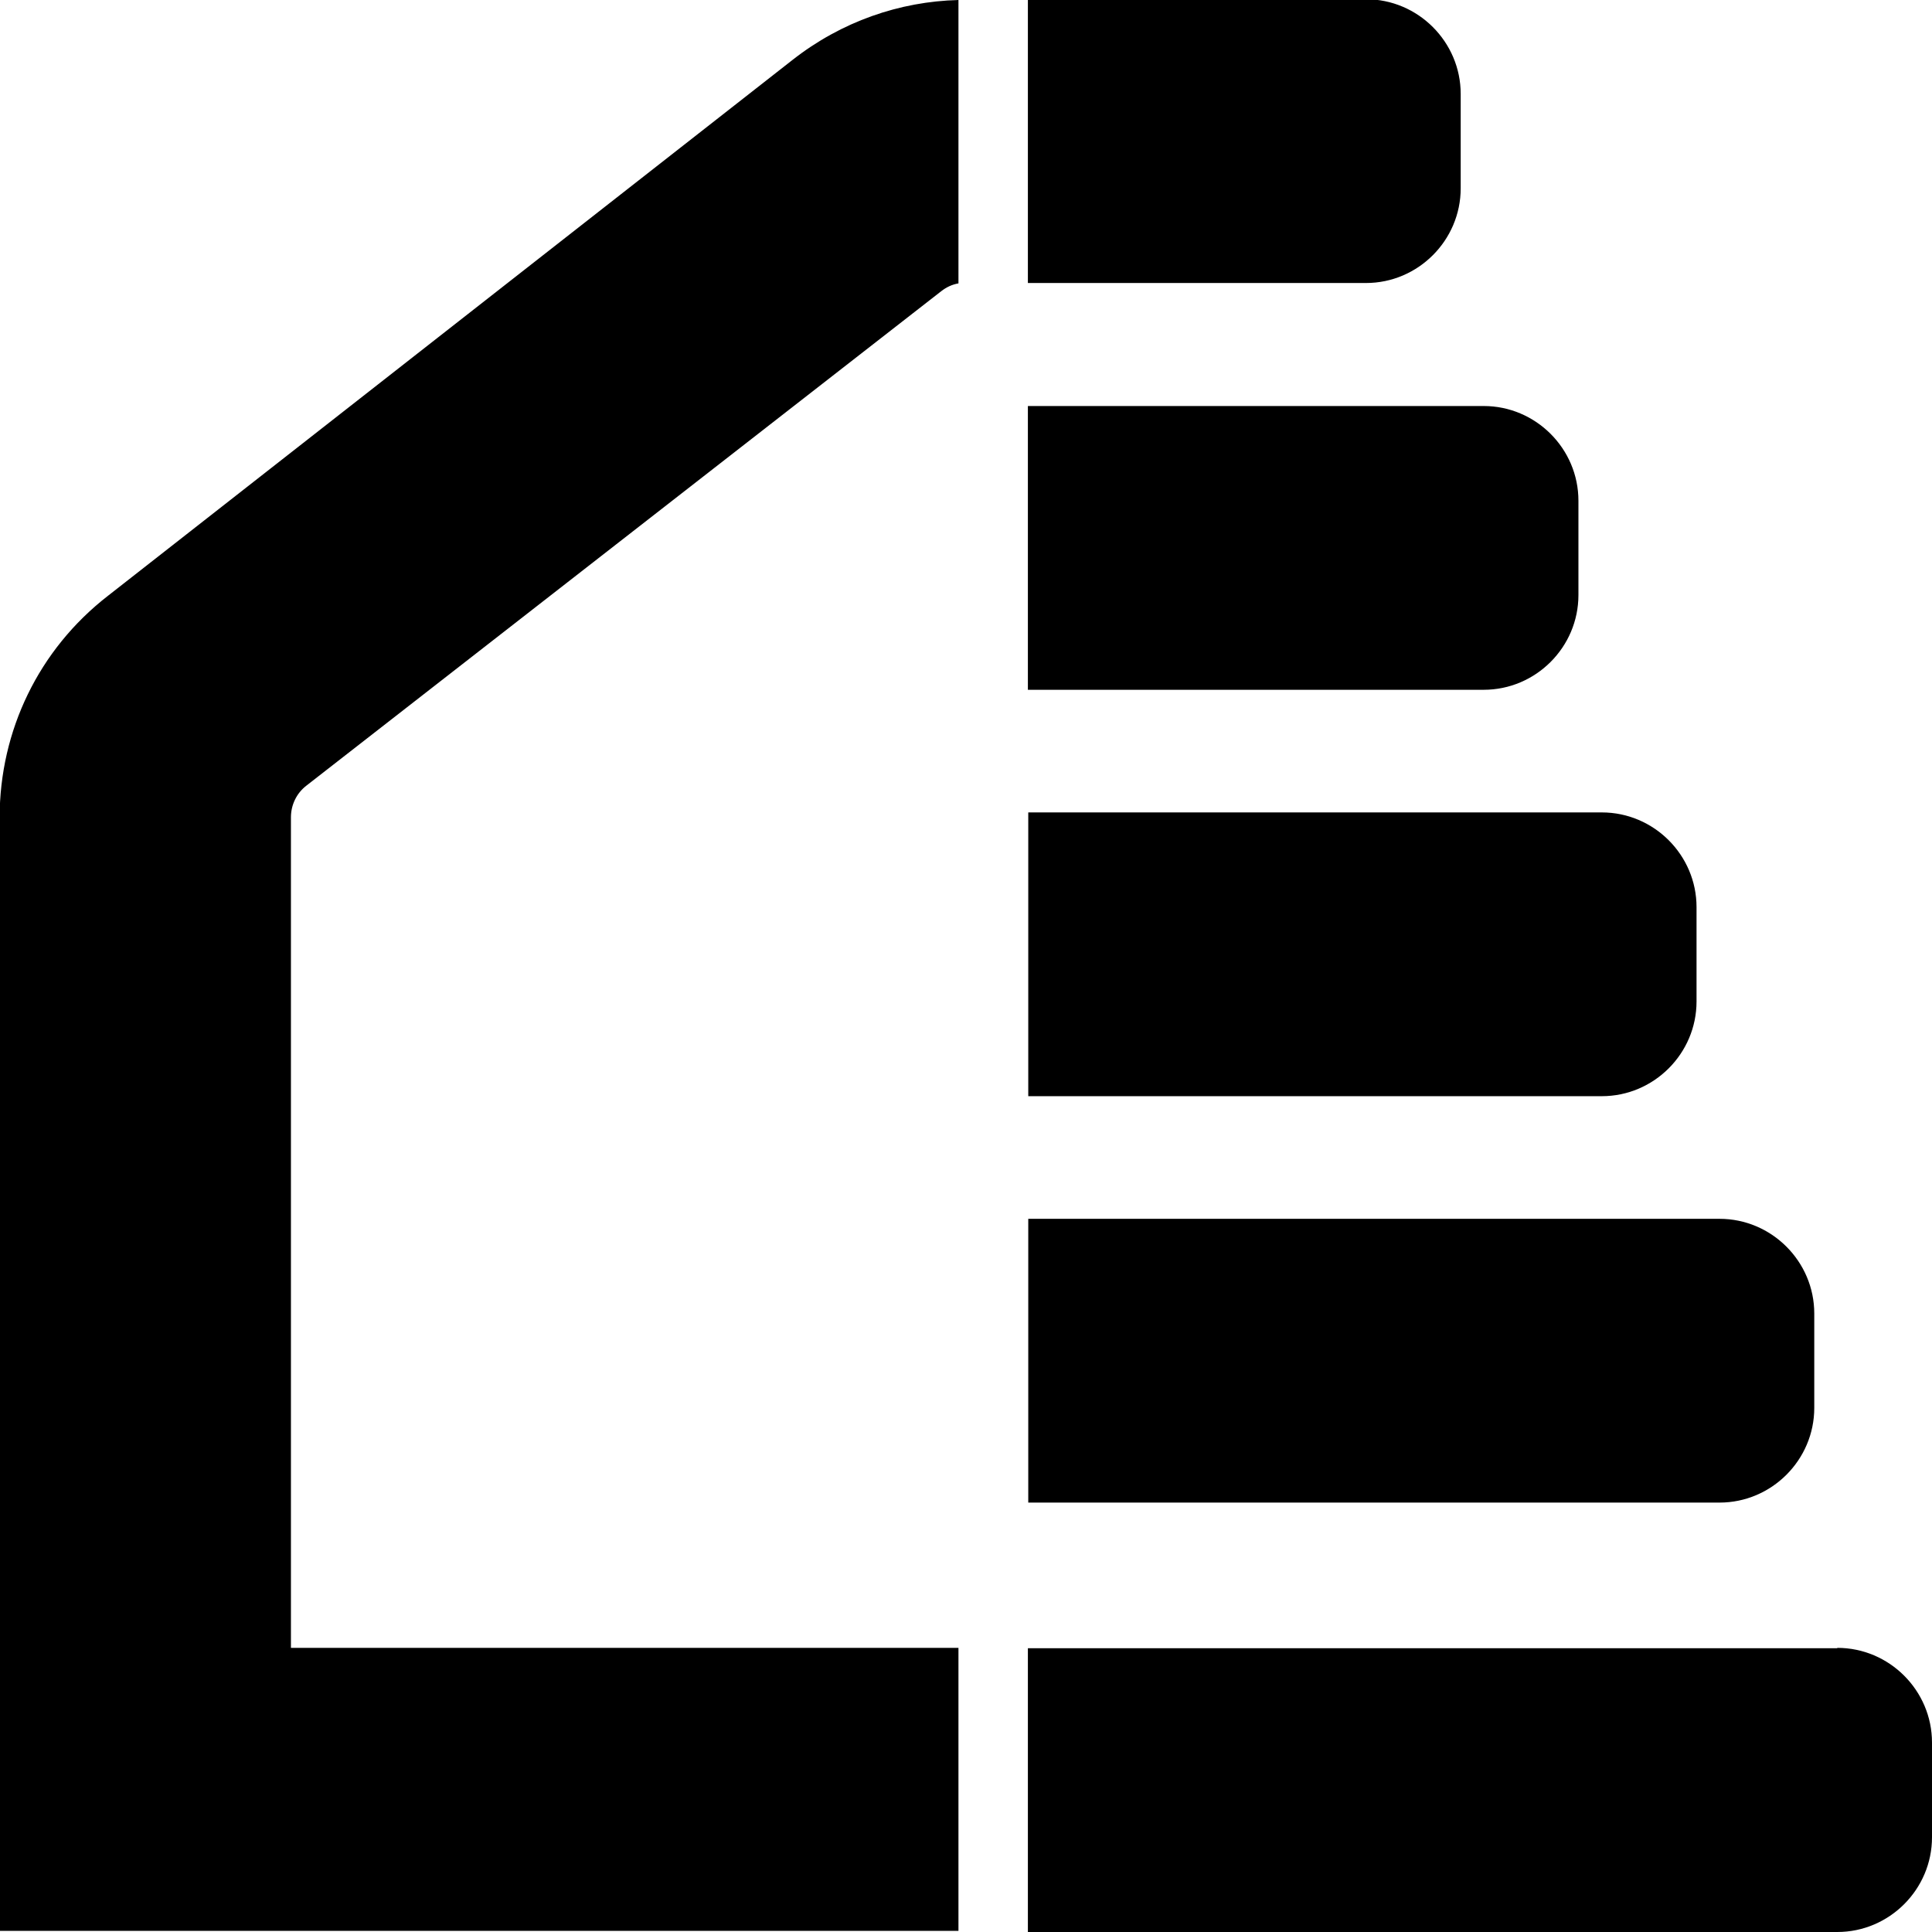 <?xml version="1.0" encoding="UTF-8"?>
<svg id="Layer_1" data-name="Layer 1" xmlns="http://www.w3.org/2000/svg" version="1.1" viewBox="0 0 512 512">
  <defs>
    <style>
      .cls-1 {
        fill: #000;
        stroke-width: 0px;
      }
    </style>
  </defs>
  <path class="cls-1" d="M387.1,50v-25.1c0-13.8-11.3-25.1-25.1-25.1h-89.6v75.2h89.6c13.8,0,25.1-11.3,25.1-25.1ZM449.6,265.5v-25.1c0-13.8-11.3-25.1-25.1-25.1h-152v75.2h152c13.8,0,25.1-11.3,25.1-25.1ZM418.3,157.8v-25.1c0-13.8-11.3-25.1-25.1-25.1h-120.8v75.2h120.8c13.8,0,25.1-11.3,25.1-25.1ZM486.9,436.8h-214.5v75.2h214.5c13.8,0,25.1-11.3,25.1-25.1v-25.1c0-13.8-11.3-25.1-25.1-25.1ZM480.8,373.2v-25.1c0-13.8-11.3-25.1-25.1-25.1h-183.2v75.2h183.2c13.8,0,25.1-11.3,25.1-25.1ZM28.6,157.9C10.3,172.1-.1,193.6-.1,216.7v295h254.1v-75H77.1v-220.1c0-3.3,1.5-6.4,4.1-8.4L249.4,77.2c1.4-1.1,2.9-1.8,4.6-2.1V0c-15.6.4-31,5.7-44,15.9L28.6,157.9Z"/>
</svg>